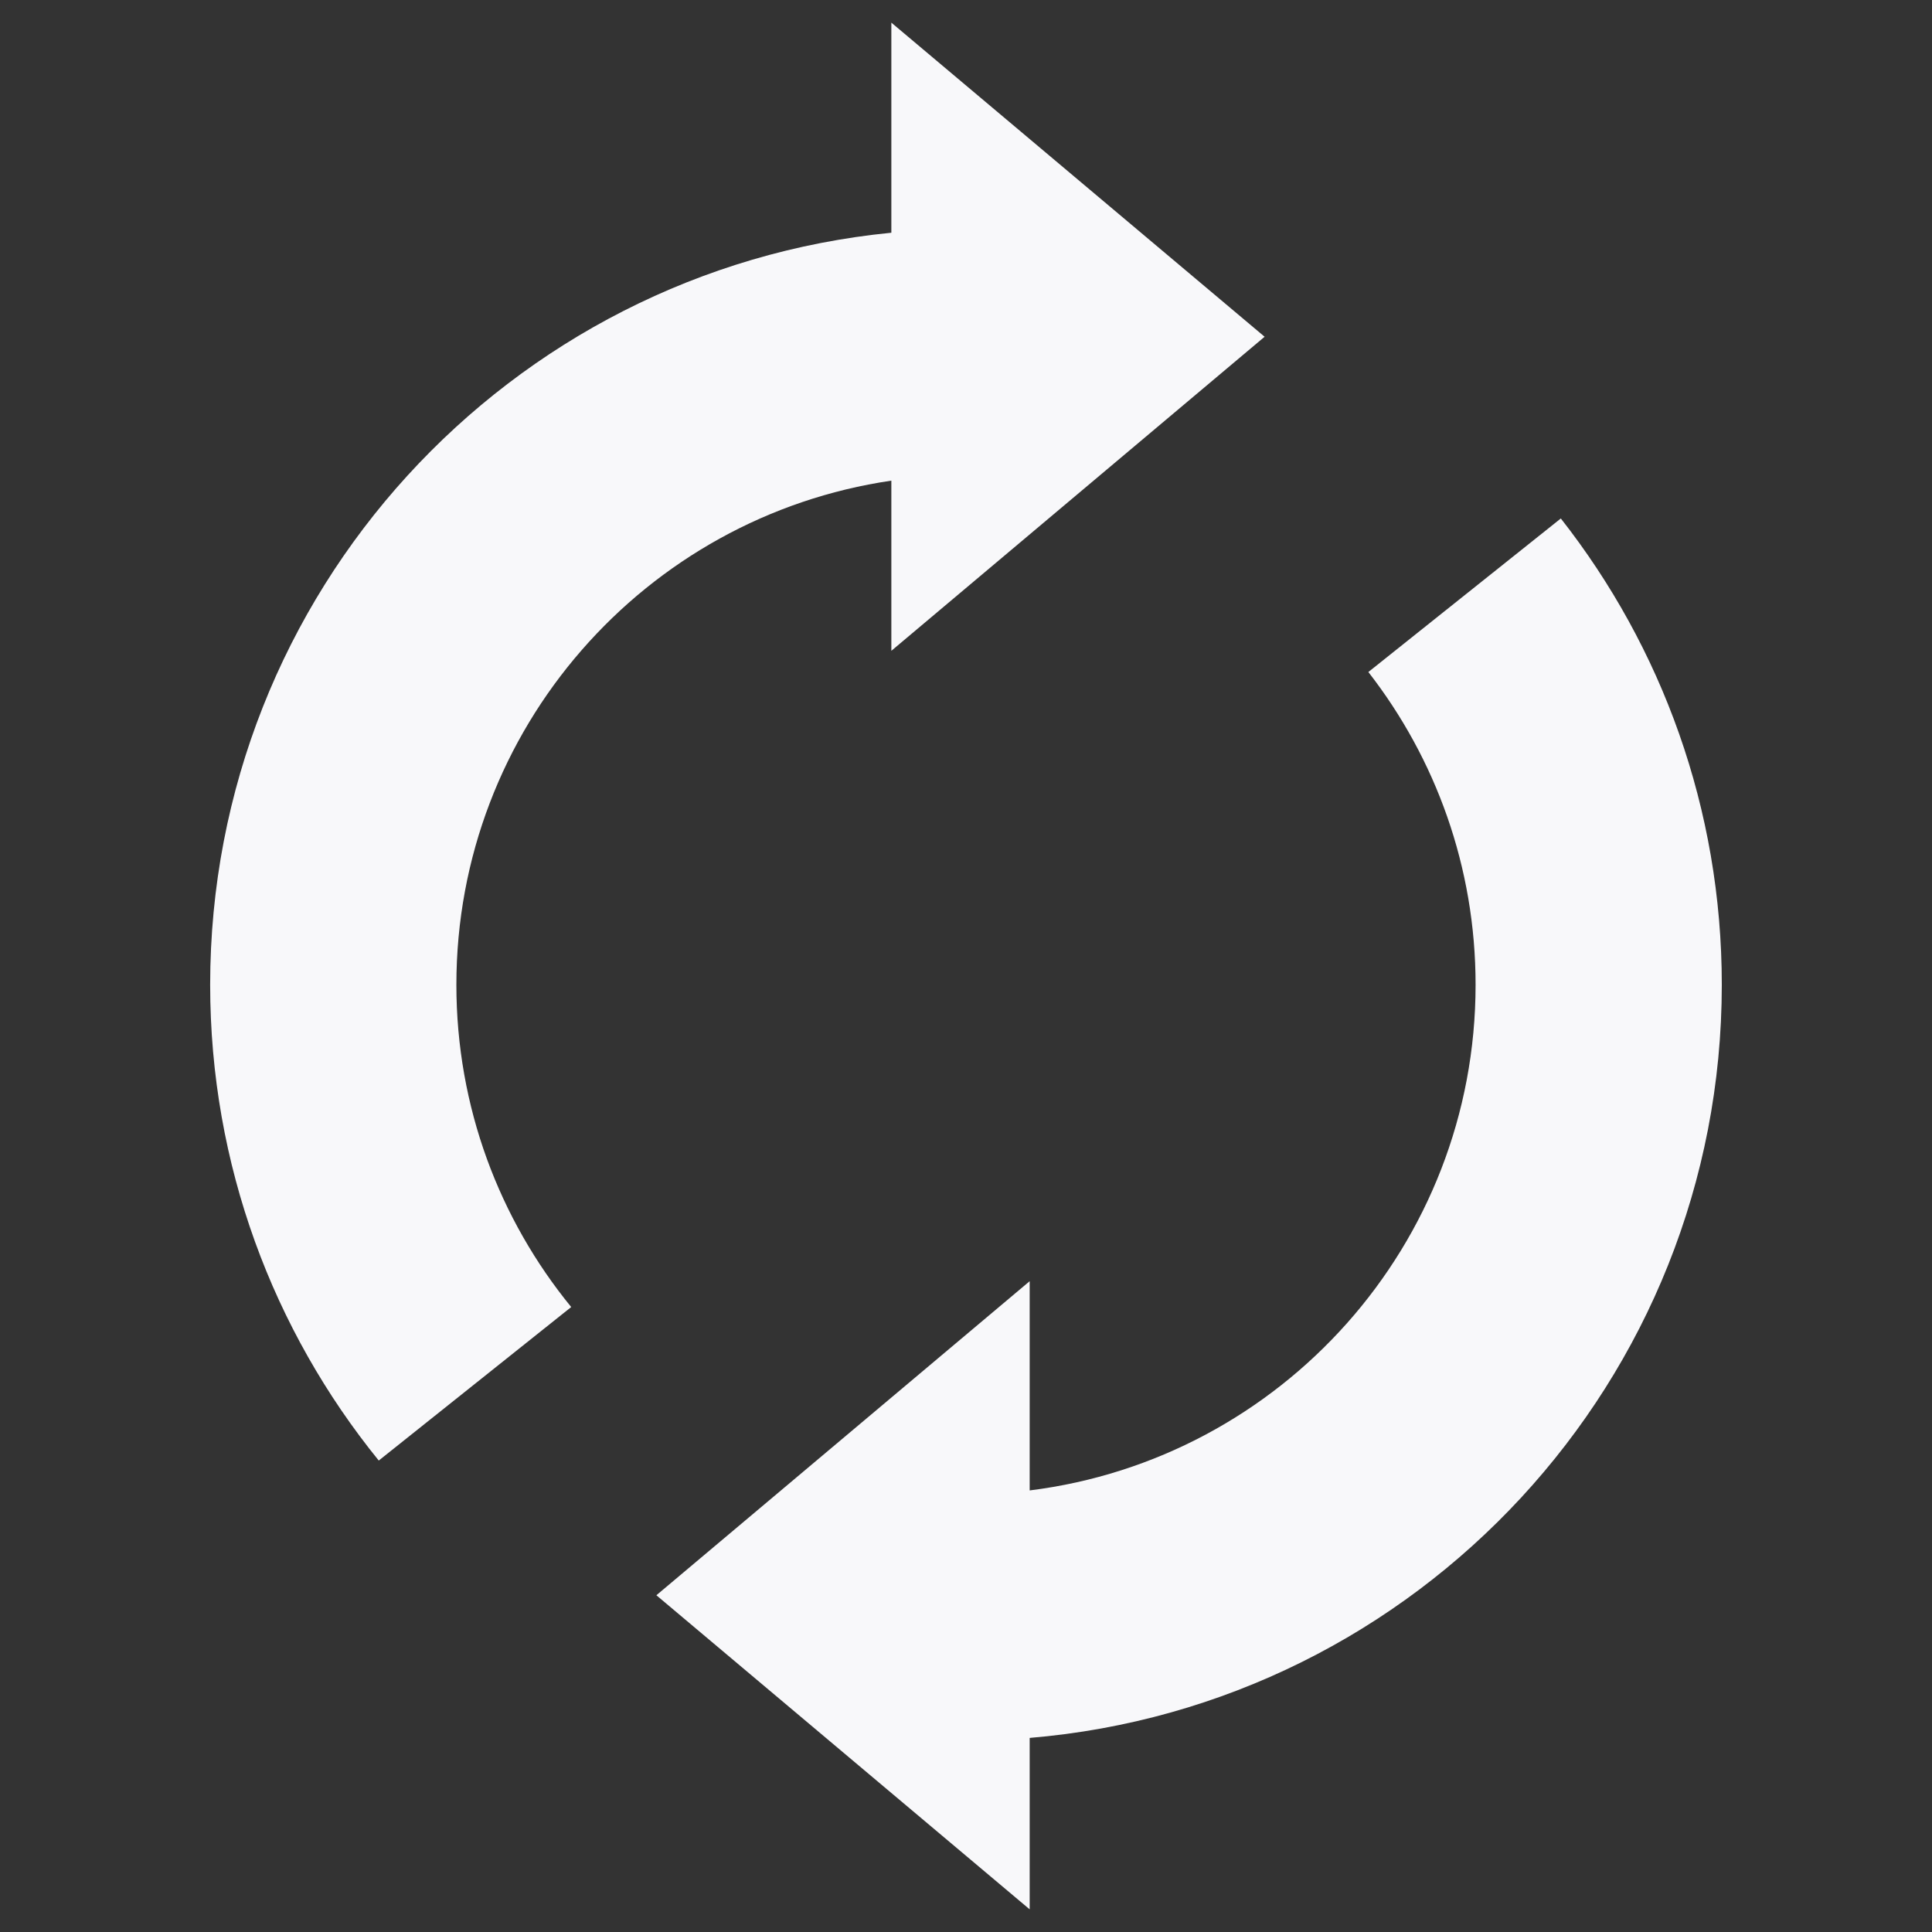 <svg width="50" height="50" viewBox="0 0 50 50" fill="none" xmlns="http://www.w3.org/2000/svg">
<rect x="0" y="0" width="50" height="50" fill="#333333" stroke="none"/>
<path fill-rule="evenodd" clip-rule="evenodd" d="M23.068 16.843V12.439C16.7 13.373 11.811 18.859 11.811 25.486C11.811 28.65 12.925 31.553 14.783 33.826L9.802 37.799C7.075 34.437 5.439 30.153 5.439 25.486C5.439 15.335 13.172 6.993 23.068 6.023V0.586L32.728 8.715L23.068 16.843ZM26.648 49.414V44.977C36.679 44.139 44.56 35.734 44.56 25.486C44.56 20.932 43.004 16.742 40.394 13.418L35.413 17.392C37.152 19.627 38.188 22.435 38.188 25.486C38.188 32.212 33.154 37.761 26.648 38.572V33.157L16.987 41.285L26.648 49.414Z" fill="#F8F8FA"/>
</svg>
